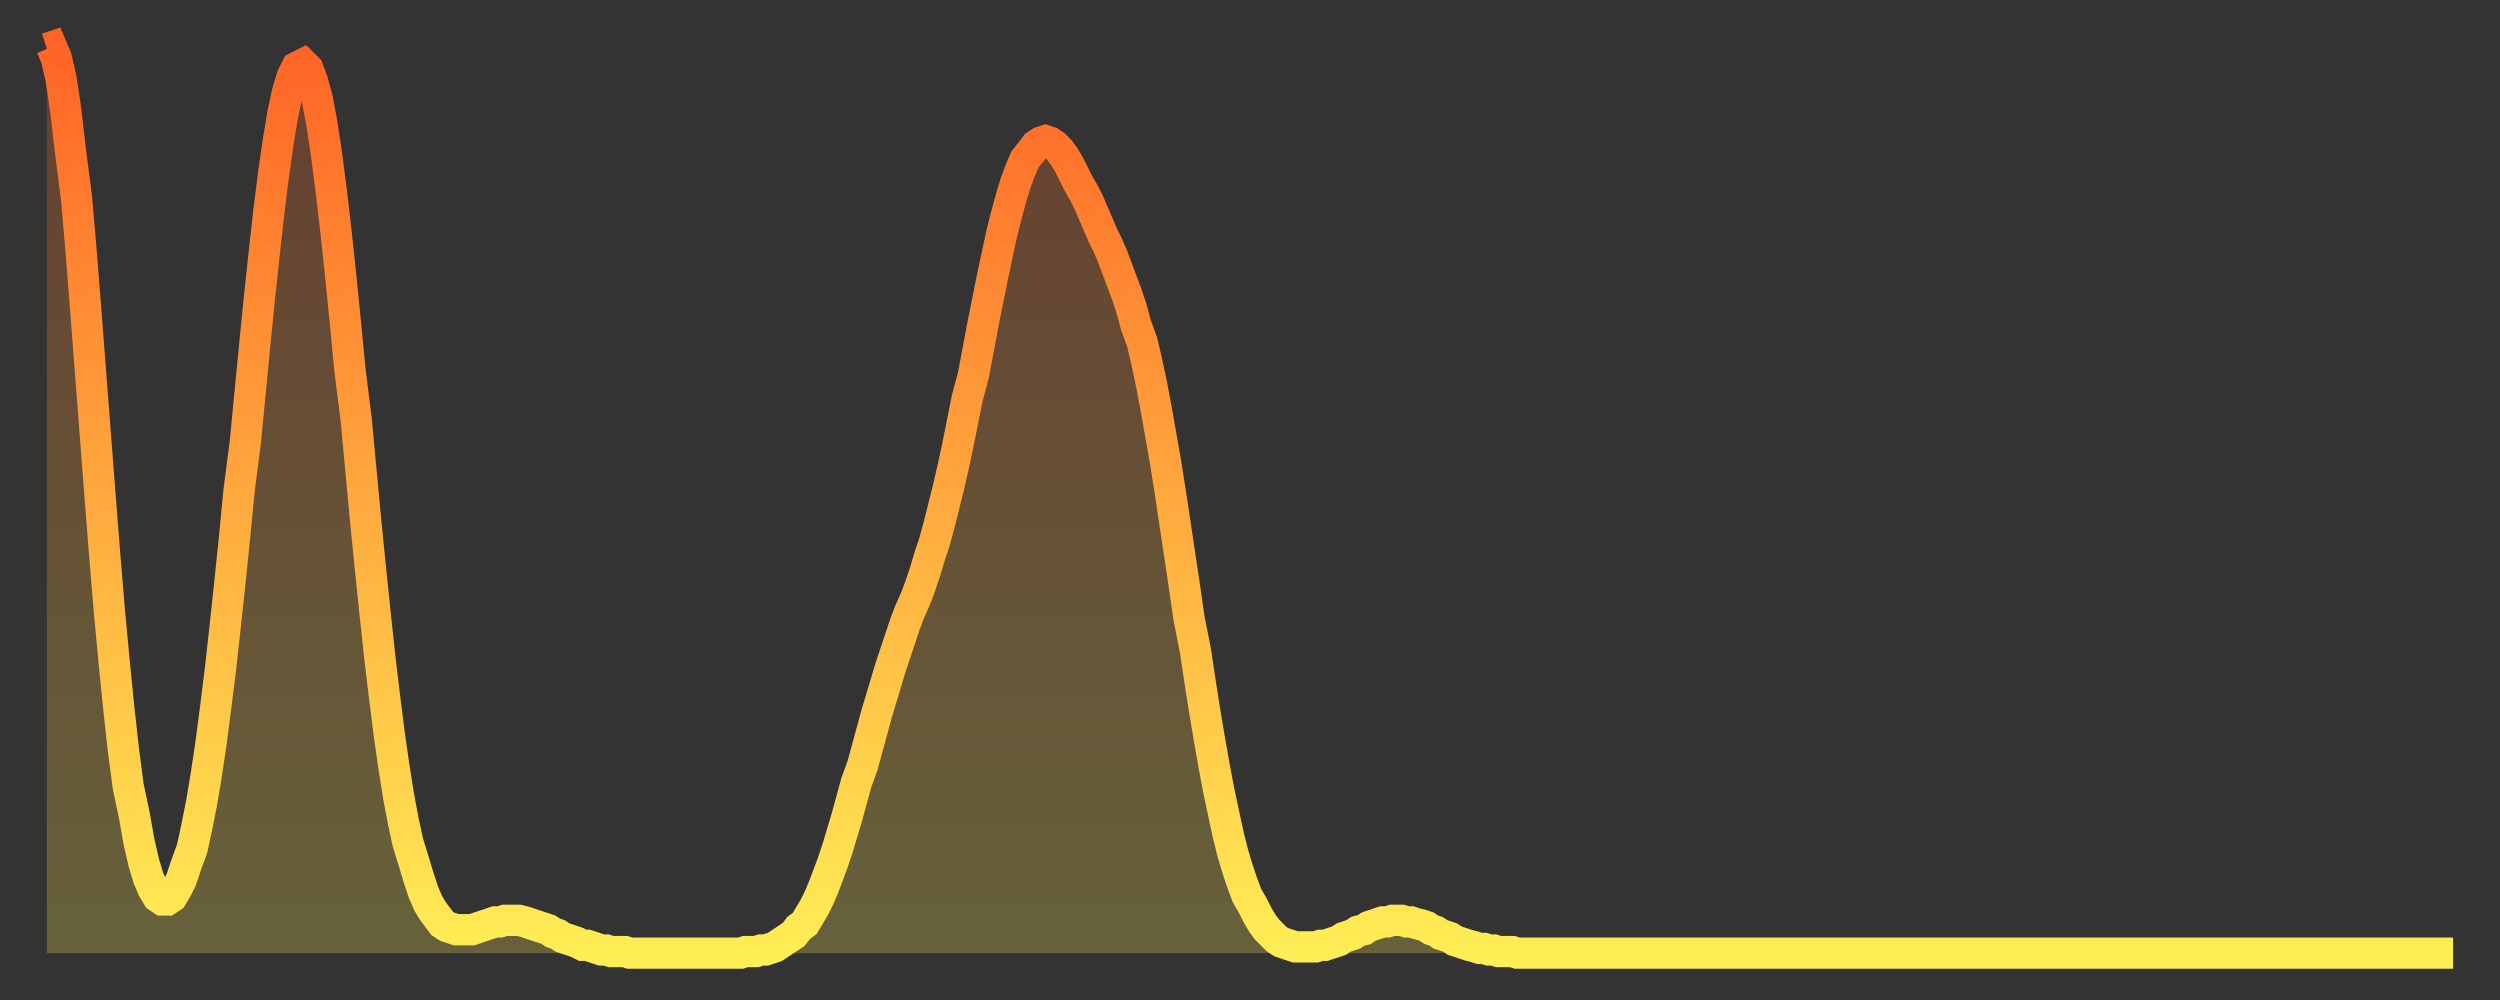 <?xml version="1.0" encoding="utf-8" ?>
<svg baseProfile="full" height="64" version="1.1" width="160" xmlns="http://www.w3.org/2000/svg" xmlns:ev="http://www.w3.org/2001/xml-events" xmlns:xlink="http://www.w3.org/1999/xlink"><rect width="100%" height="100%" fill="#333333" stroke="none"/><defs><linearGradient id="id150922" x1="0" x2="0" y1="0" y2="1"><stop offset="0%" stop-color="#ff6426" /><stop offset="50%" stop-color="#ffa93e" /><stop offset="100%" stop-color="#ffee55" /></linearGradient></defs><g transform="translate(3,3)"><g><path d="M 0.0 0.1 0.3 0.0 0.6 0.7 0.9 2.0 1.2 4.0 1.5 6.6 1.9 9.7 2.2 13.2 2.5 17.0 2.8 20.9 3.1 24.8 3.4 28.7 3.7 32.5 4.0 36.1 4.3 39.3 4.6 42.3 4.9 45.0 5.2 47.3 5.6 49.2 5.9 50.9 6.2 52.2 6.5 53.2 6.8 53.9 7.1 54.4 7.4 54.6 7.7 54.6 8.0 54.4 8.3 53.9 8.6 53.3 8.9 52.4 9.3 51.3 9.6 49.9 9.9 48.4 10.2 46.6 10.5 44.6 10.8 42.3 11.1 39.9 11.4 37.2 11.7 34.4 12.0 31.5 12.3 28.4 12.7 25.3 13.0 22.2 13.3 19.1 13.6 16.1 13.9 13.3 14.2 10.6 14.5 8.2 14.8 6.1 15.1 4.3 15.4 2.9 15.7 1.9 16.0 1.3 16.4 1.1 16.7 1.4 17.0 2.2 17.3 3.3 17.6 4.9 17.9 6.9 18.2 9.2 18.5 11.8 18.8 14.6 19.1 17.6 19.4 20.7 19.8 23.9 20.1 27.1 20.4 30.3 20.7 33.3 21.0 36.2 21.3 39.0 21.6 41.5 21.9 43.9 22.2 46.0 22.5 47.9 22.8 49.5 23.1 50.9 23.5 52.2 23.8 53.2 24.1 54.1 24.4 54.8 24.7 55.3 25.0 55.7 25.3 56.1 25.6 56.3 25.9 56.4 26.2 56.5 26.5 56.5 26.8 56.5 27.2 56.5 27.5 56.4 27.8 56.3 28.1 56.2 28.4 56.1 28.7 56.0 29.0 56.0 29.3 55.9 29.6 55.9 29.9 55.9 30.2 55.9 30.6 56.0 30.9 56.1 31.2 56.2 31.5 56.3 31.8 56.4 32.1 56.5 32.4 56.7 32.7 56.8 33.0 57.0 33.3 57.1 33.6 57.2 33.9 57.3 34.3 57.5 34.6 57.5 34.9 57.6 35.2 57.7 35.5 57.8 35.8 57.8 36.1 57.9 36.4 57.9 36.7 57.9 37.0 57.9 37.3 58.0 37.7 58.0 38.0 58.0 38.3 58.0 38.6 58.0 38.9 58.0 39.2 58.0 39.5 58.0 39.8 58.0 40.1 58.0 40.4 58.0 40.7 58.0 41.0 58.0 41.4 58.0 41.7 58.0 42.0 58.0 42.3 58.0 42.6 58.0 42.9 58.0 43.2 58.0 43.5 58.0 43.8 58.0 44.1 58.0 44.4 58.0 44.7 57.9 45.1 57.9 45.4 57.9 45.7 57.8 46.0 57.8 46.3 57.7 46.6 57.6 46.9 57.4 47.2 57.2 47.5 57.0 47.8 56.8 48.1 56.4 48.5 56.1 48.8 55.6 49.1 55.1 49.4 54.5 49.7 53.8 50.0 53.0 50.3 52.2 50.6 51.3 50.9 50.3 51.2 49.3 51.5 48.2 51.8 47.1 52.2 46.0 52.5 44.9 52.8 43.8 53.1 42.7 53.4 41.7 53.7 40.7 54.0 39.7 54.3 38.8 54.6 37.9 54.9 37.0 55.2 36.2 55.6 35.3 55.9 34.5 56.2 33.6 56.5 32.6 56.8 31.7 57.1 30.6 57.4 29.4 57.7 28.2 58.0 26.9 58.3 25.5 58.6 24.0 58.9 22.5 59.3 21.0 59.6 19.4 59.9 17.8 60.2 16.3 60.5 14.8 60.8 13.4 61.1 12.0 61.4 10.8 61.7 9.7 62.0 8.7 62.3 7.9 62.6 7.2 63.0 6.7 63.3 6.3 63.6 6.1 63.9 6.0 64.2 6.1 64.5 6.3 64.8 6.6 65.1 7.0 65.4 7.5 65.7 8.1 66.0 8.7 66.4 9.4 66.7 10.0 67.0 10.7 67.3 11.4 67.6 12.1 67.9 12.7 68.2 13.4 68.5 14.2 68.8 15.0 69.1 15.8 69.4 16.7 69.7 17.8 70.1 18.9 70.4 20.2 70.7 21.6 71.0 23.2 71.3 24.9 71.6 26.6 71.9 28.5 72.2 30.5 72.5 32.5 72.8 34.5 73.1 36.6 73.5 38.6 73.8 40.6 74.1 42.5 74.4 44.3 74.7 46.0 75.0 47.6 75.3 49.0 75.6 50.4 75.9 51.6 76.2 52.6 76.5 53.5 76.8 54.3 77.2 55.0 77.5 55.6 77.8 56.1 78.1 56.5 78.4 56.8 78.7 57.1 79.0 57.3 79.3 57.4 79.6 57.5 79.9 57.6 80.2 57.6 80.5 57.6 80.9 57.6 81.2 57.6 81.5 57.5 81.8 57.5 82.1 57.4 82.4 57.3 82.7 57.2 83.0 57.0 83.3 56.9 83.6 56.8 83.9 56.6 84.3 56.5 84.6 56.3 84.9 56.2 85.2 56.1 85.5 56.0 85.8 56.0 86.1 55.9 86.4 55.9 86.7 55.9 87.0 56.0 87.3 56.0 87.6 56.1 88.0 56.2 88.3 56.3 88.6 56.5 88.9 56.6 89.2 56.8 89.5 56.9 89.8 57.0 90.1 57.2 90.4 57.3 90.7 57.4 91.0 57.5 91.4 57.6 91.7 57.7 92.0 57.7 92.3 57.8 92.6 57.8 92.9 57.9 93.2 57.9 93.5 57.9 93.8 57.9 94.1 58.0 94.4 58.0 94.7 58.0 95.1 58.0 95.4 58.0 95.7 58.0 96.0 58.0 96.3 58.0 96.6 58.0 96.9 58.0 97.2 58.0 97.5 58.0 97.8 58.0 98.1 58.0 98.4 58.0 98.8 58.0 99.1 58.0 99.4 58.0 99.7 58.0 100.0 58.0 100.3 58.0 100.6 58.0 100.9 58.0 101.2 58.0 101.5 58.0 101.8 58.0 102.2 58.0 102.5 58.0 102.8 58.0 103.1 58.0 103.4 58.0 103.7 58.0 104.0 58.0 104.3 58.0 104.6 58.0 104.9 58.0 105.2 58.0 105.5 58.0 105.9 58.0 106.2 58.0 106.5 58.0 106.8 58.0 107.1 58.0 107.4 58.0 107.7 58.0 108.0 58.0 108.3 58.0 108.6 58.0 108.9 58.0 109.3 58.0 109.6 58.0 109.9 58.0 110.2 58.0 110.5 58.0 110.8 58.0 111.1 58.0 111.4 58.0 111.7 58.0 112.0 58.0 112.3 58.0 112.6 58.0 113.0 58.0 113.3 58.0 113.6 58.0 113.9 58.0 114.2 58.0 114.5 58.0 114.8 58.0 115.1 58.0 115.4 58.0 115.7 58.0 116.0 58.0 116.3 58.0 116.7 58.0 117.0 58.0 117.3 58.0 117.6 58.0 117.9 58.0 118.2 58.0 118.5 58.0 118.8 58.0 119.1 58.0 119.4 58.0 119.7 58.0 120.1 58.0 120.4 58.0 120.7 58.0 121.0 58.0 121.3 58.0 121.6 58.0 121.9 58.0 122.2 58.0 122.5 58.0 122.8 58.0 123.1 58.0 123.4 58.0 123.8 58.0 124.1 58.0 124.4 58.0 124.7 58.0 125.0 58.0 125.3 58.0 125.6 58.0 125.9 58.0 126.2 58.0 126.5 58.0 126.8 58.0 127.2 58.0 127.5 58.0 127.8 58.0 128.1 58.0 128.4 58.0 128.7 58.0 129.0 58.0 129.3 58.0 129.6 58.0 129.9 58.0 130.2 58.0 130.5 58.0 130.9 58.0 131.2 58.0 131.5 58.0 131.8 58.0 132.1 58.0 132.4 58.0 132.7 58.0 133.0 58.0 133.3 58.0 133.6 58.0 133.9 58.0 134.2 58.0 134.6 58.0 134.9 58.0 135.2 58.0 135.5 58.0 135.8 58.0 136.1 58.0 136.4 58.0 136.7 58.0 137.0 58.0 137.3 58.0 137.6 58.0 138.0 58.0 138.3 58.0 138.6 58.0 138.9 58.0 139.2 58.0 139.5 58.0 139.8 58.0 140.1 58.0 140.4 58.0 140.7 58.0 141.0 58.0 141.3 58.0 141.7 58.0 142.0 58.0 142.3 58.0 142.6 58.0 142.9 58.0 143.2 58.0 143.5 58.0 143.8 58.0 144.1 58.0 144.4 58.0 144.7 58.0 145.1 58.0 145.4 58.0 145.7 58.0 146.0 58.0 146.3 58.0 146.6 58.0 146.9 58.0 147.2 58.0 147.5 58.0 147.8 58.0 148.1 58.0 148.4 58.0 148.8 58.0 149.1 58.0 149.4 58.0 149.7 58.0 150.0 58.0 150.3 58.0 150.6 58.0 150.9 58.0 151.2 58.0 151.5 58.0 151.8 58.0 152.1 58.0 152.5 58.0 152.8 58.0 153.1 58.0 153.4 58.0 153.7 58.0 154.0 58.0" fill="none" id="graph-curve" opacity="1" stroke="url(#id150922)" stroke-width="2" /><path d="M 0 58 L 0.0 0.1 0.3 0.0 0.6 0.7 0.9 2.0 1.2 4.0 1.5 6.6 1.9 9.7 2.2 13.2 2.5 17.0 2.8 20.9 3.1 24.8 3.4 28.7 3.7 32.5 4.0 36.1 4.3 39.3 4.6 42.3 4.9 45.0 5.2 47.3 5.6 49.2 5.9 50.9 6.2 52.2 6.5 53.2 6.8 53.9 7.1 54.4 7.4 54.6 7.7 54.6 8.0 54.4 8.3 53.9 8.6 53.3 8.9 52.4 9.3 51.3 9.6 49.9 9.9 48.4 10.2 46.6 10.5 44.6 10.8 42.3 11.1 39.9 11.4 37.2 11.7 34.4 12.0 31.5 12.3 28.4 12.7 25.3 13.0 22.2 13.3 19.1 13.6 16.1 13.9 13.3 14.2 10.6 14.5 8.2 14.8 6.1 15.1 4.3 15.4 2.9 15.7 1.9 16.0 1.3 16.4 1.1 16.7 1.4 17.0 2.2 17.3 3.3 17.6 4.9 17.9 6.9 18.2 9.2 18.5 11.8 18.8 14.6 19.1 17.6 19.4 20.7 19.8 23.9 20.1 27.1 20.4 30.3 20.7 33.3 21.0 36.2 21.3 39.0 21.6 41.5 21.9 43.9 22.2 46.0 22.5 47.9 22.8 49.5 23.1 50.9 23.5 52.2 23.8 53.2 24.1 54.1 24.4 54.8 24.7 55.3 25.0 55.7 25.3 56.1 25.6 56.3 25.9 56.4 26.2 56.5 26.5 56.5 26.8 56.5 27.2 56.5 27.5 56.4 27.8 56.3 28.1 56.2 28.4 56.1 28.7 56.0 29.0 56.0 29.3 55.9 29.6 55.9 29.9 55.9 30.2 55.9 30.6 56.0 30.9 56.1 31.2 56.2 31.5 56.3 31.8 56.4 32.1 56.5 32.4 56.7 32.7 56.8 33.0 57.0 33.3 57.1 33.6 57.2 33.9 57.3 34.3 57.5 34.6 57.5 34.9 57.6 35.2 57.7 35.5 57.8 35.8 57.8 36.1 57.9 36.4 57.9 36.7 57.9 37.0 57.9 37.3 58.0 37.7 58.0 38.0 58.0 38.3 58.0 38.6 58.0 38.9 58.0 39.2 58.0 39.5 58.0 39.8 58.0 40.1 58.0 40.4 58.0 40.7 58.0 41.0 58.0 41.4 58.0 41.7 58.0 42.0 58.0 42.3 58.0 42.6 58.0 42.9 58.0 43.2 58.0 43.5 58.0 43.8 58.0 44.1 58.0 44.4 58.0 44.7 57.9 45.1 57.9 45.4 57.9 45.7 57.8 46.0 57.8 46.3 57.7 46.6 57.6 46.9 57.4 47.2 57.2 47.5 57.0 47.8 56.8 48.1 56.4 48.5 56.1 48.8 55.6 49.1 55.1 49.4 54.5 49.7 53.8 50.0 53.0 50.3 52.2 50.6 51.3 50.9 50.3 51.2 49.3 51.5 48.2 51.8 47.1 52.2 46.0 52.5 44.9 52.8 43.8 53.1 42.7 53.4 41.7 53.7 40.7 54.0 39.7 54.3 38.8 54.6 37.9 54.9 37.0 55.2 36.2 55.6 35.3 55.9 34.5 56.2 33.6 56.5 32.6 56.8 31.7 57.1 30.6 57.4 29.4 57.7 28.2 58.0 26.9 58.3 25.5 58.6 24.0 58.9 22.5 59.3 21.0 59.6 19.4 59.9 17.8 60.2 16.3 60.5 14.8 60.8 13.4 61.1 12.0 61.4 10.8 61.7 9.7 62.0 8.7 62.3 7.9 62.6 7.2 63.0 6.7 63.3 6.3 63.6 6.1 63.9 6.0 64.2 6.1 64.5 6.3 64.8 6.6 65.1 7.0 65.4 7.5 65.7 8.1 66.0 8.7 66.4 9.4 66.7 10.0 67.0 10.7 67.3 11.4 67.6 12.1 67.9 12.7 68.2 13.4 68.5 14.2 68.8 15.0 69.1 15.8 69.4 16.7 69.7 17.8 70.1 18.9 70.4 20.2 70.7 21.6 71.0 23.2 71.3 24.9 71.6 26.6 71.9 28.5 72.2 30.5 72.5 32.5 72.8 34.5 73.1 36.6 73.5 38.6 73.8 40.6 74.1 42.5 74.4 44.3 74.7 46.0 75.0 47.6 75.3 49.0 75.6 50.4 75.9 51.6 76.2 52.6 76.5 53.5 76.8 54.3 77.2 55.0 77.5 55.6 77.8 56.1 78.1 56.5 78.4 56.8 78.7 57.1 79.0 57.3 79.3 57.4 79.6 57.5 79.9 57.6 80.2 57.6 80.5 57.6 80.9 57.6 81.2 57.6 81.5 57.5 81.8 57.5 82.1 57.4 82.4 57.3 82.7 57.2 83.0 57.0 83.3 56.9 83.6 56.8 83.9 56.6 84.3 56.5 84.6 56.3 84.9 56.2 85.2 56.1 85.5 56.0 85.8 56.0 86.1 55.9 86.4 55.9 86.7 55.9 87.0 56.0 87.3 56.0 87.6 56.1 88.0 56.2 88.3 56.3 88.6 56.5 88.9 56.6 89.2 56.8 89.5 56.9 89.8 57.0 90.1 57.2 90.4 57.3 90.7 57.4 91.0 57.5 91.4 57.6 91.7 57.7 92.0 57.7 92.3 57.8 92.6 57.8 92.9 57.9 93.2 57.9 93.5 57.9 93.8 57.9 94.1 58.0 94.4 58.0 94.7 58.0 95.1 58.0 95.4 58.0 95.7 58.0 96.0 58.0 96.3 58.0 96.6 58.0 96.9 58.0 97.2 58.0 97.5 58.0 97.8 58.0 98.1 58.0 98.4 58.0 98.8 58.0 99.1 58.0 99.4 58.0 99.7 58.0 100.0 58.0 100.3 58.0 100.6 58.0 100.9 58.0 101.2 58.0 101.5 58.0 101.8 58.0 102.2 58.0 102.5 58.0 102.8 58.0 103.1 58.0 103.4 58.0 103.7 58.0 104.0 58.0 104.3 58.0 104.6 58.0 104.9 58.0 105.2 58.0 105.5 58.0 105.9 58.0 106.2 58.0 106.5 58.0 106.8 58.0 107.1 58.0 107.4 58.0 107.7 58.0 108.0 58.0 108.3 58.0 108.6 58.0 108.9 58.0 109.3 58.0 109.6 58.0 109.9 58.0 110.2 58.0 110.5 58.0 110.8 58.0 111.1 58.0 111.4 58.0 111.7 58.0 112.0 58.0 112.3 58.0 112.6 58.0 113.0 58.0 113.3 58.0 113.6 58.0 113.9 58.0 114.2 58.0 114.5 58.0 114.8 58.0 115.1 58.0 115.4 58.0 115.7 58.0 116.0 58.0 116.3 58.0 116.7 58.0 117.0 58.0 117.3 58.0 117.6 58.0 117.9 58.0 118.2 58.0 118.5 58.0 118.8 58.0 119.1 58.0 119.4 58.0 119.7 58.0 120.1 58.0 120.4 58.0 120.7 58.0 121.0 58.0 121.3 58.0 121.6 58.0 121.9 58.0 122.2 58.0 122.5 58.0 122.8 58.0 123.1 58.0 123.4 58.0 123.8 58.0 124.1 58.0 124.4 58.0 124.7 58.0 125.0 58.0 125.3 58.0 125.6 58.0 125.9 58.0 126.2 58.0 126.5 58.0 126.8 58.0 127.2 58.0 127.5 58.0 127.8 58.0 128.1 58.0 128.4 58.0 128.7 58.0 129.0 58.0 129.3 58.0 129.6 58.0 129.9 58.0 130.2 58.0 130.5 58.0 130.9 58.0 131.2 58.0 131.5 58.0 131.8 58.0 132.1 58.0 132.4 58.0 132.7 58.0 133.0 58.0 133.3 58.0 133.6 58.0 133.9 58.0 134.2 58.0 134.6 58.0 134.9 58.0 135.2 58.0 135.5 58.0 135.8 58.0 136.1 58.0 136.4 58.0 136.7 58.0 137.0 58.0 137.3 58.0 137.6 58.0 138.0 58.0 138.3 58.0 138.6 58.0 138.9 58.0 139.2 58.0 139.5 58.0 139.8 58.0 140.1 58.0 140.4 58.0 140.7 58.0 141.0 58.0 141.3 58.0 141.7 58.0 142.0 58.0 142.3 58.0 142.6 58.0 142.9 58.0 143.2 58.0 143.5 58.0 143.8 58.0 144.1 58.0 144.4 58.0 144.7 58.0 145.1 58.0 145.4 58.0 145.7 58.0 146.0 58.0 146.3 58.0 146.6 58.0 146.9 58.0 147.2 58.0 147.5 58.0 147.8 58.0 148.1 58.0 148.4 58.0 148.8 58.0 149.1 58.0 149.4 58.0 149.7 58.0 150.0 58.0 150.3 58.0 150.6 58.0 150.9 58.0 151.2 58.0 151.5 58.0 151.8 58.0 152.1 58.0 152.5 58.0 152.8 58.0 153.1 58.0 153.4 58.0 153.7 58.0 154.0 58.0 154 58" fill="url(#id150922)" fill-opacity=".25" id="graph-shadow" /></g></g></svg>